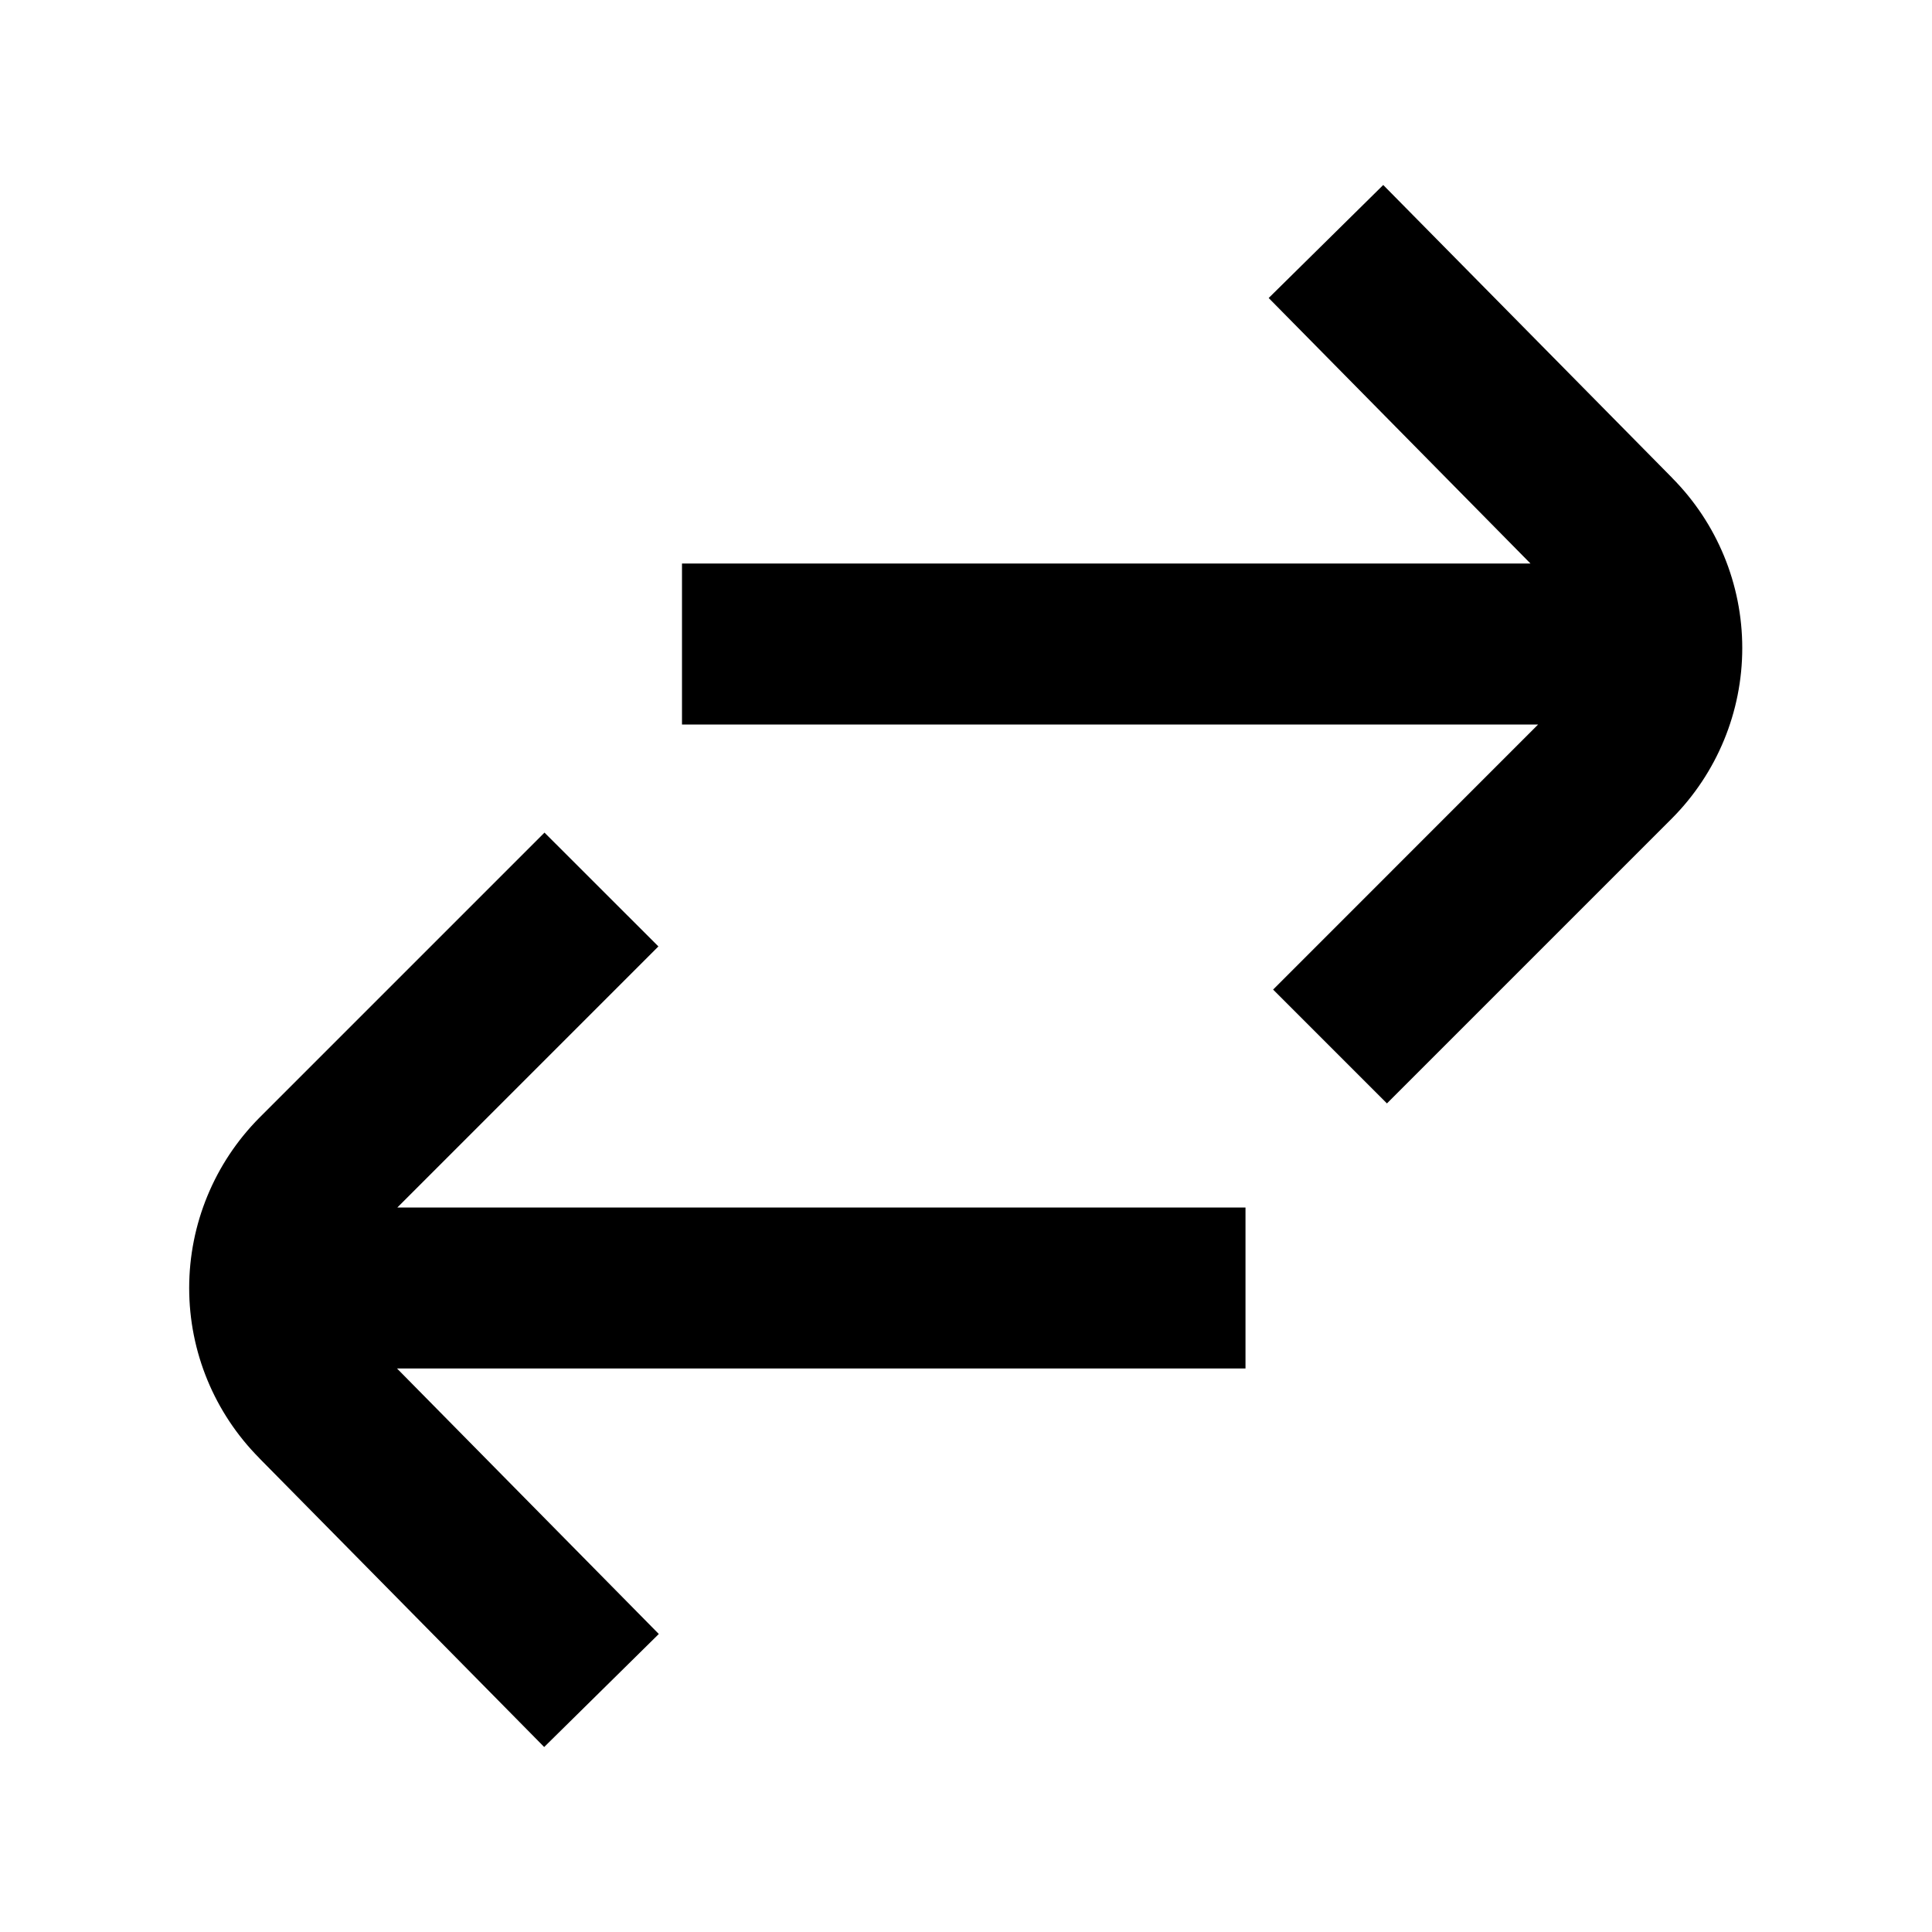 <svg xmlns="http://www.w3.org/2000/svg" fill="none" viewBox="0 0 24 24" height="24" width="24">
<path fill="black" d="M17.183 2.298L20.771 5.935L20.772 5.937C21.33 6.499 21.643 7.258 21.643 8.05C21.643 8.843 21.329 9.603 20.771 10.165L20.769 10.167L17.229 13.707L15.815 12.293L19.107 9H8.472V7H19.012L15.76 3.702L17.183 2.298ZM3.224 13.883L6.764 10.343L8.179 11.757L4.936 15H15.472V17H4.932L8.184 20.298L6.76 21.702L3.222 18.115L3.221 18.113C2.663 17.551 2.35 16.792 2.35 16C2.35 15.207 2.664 14.447 3.222 13.885L3.224 13.883Z" clip-rule="evenodd" fill-rule="evenodd"></path>
</svg>
